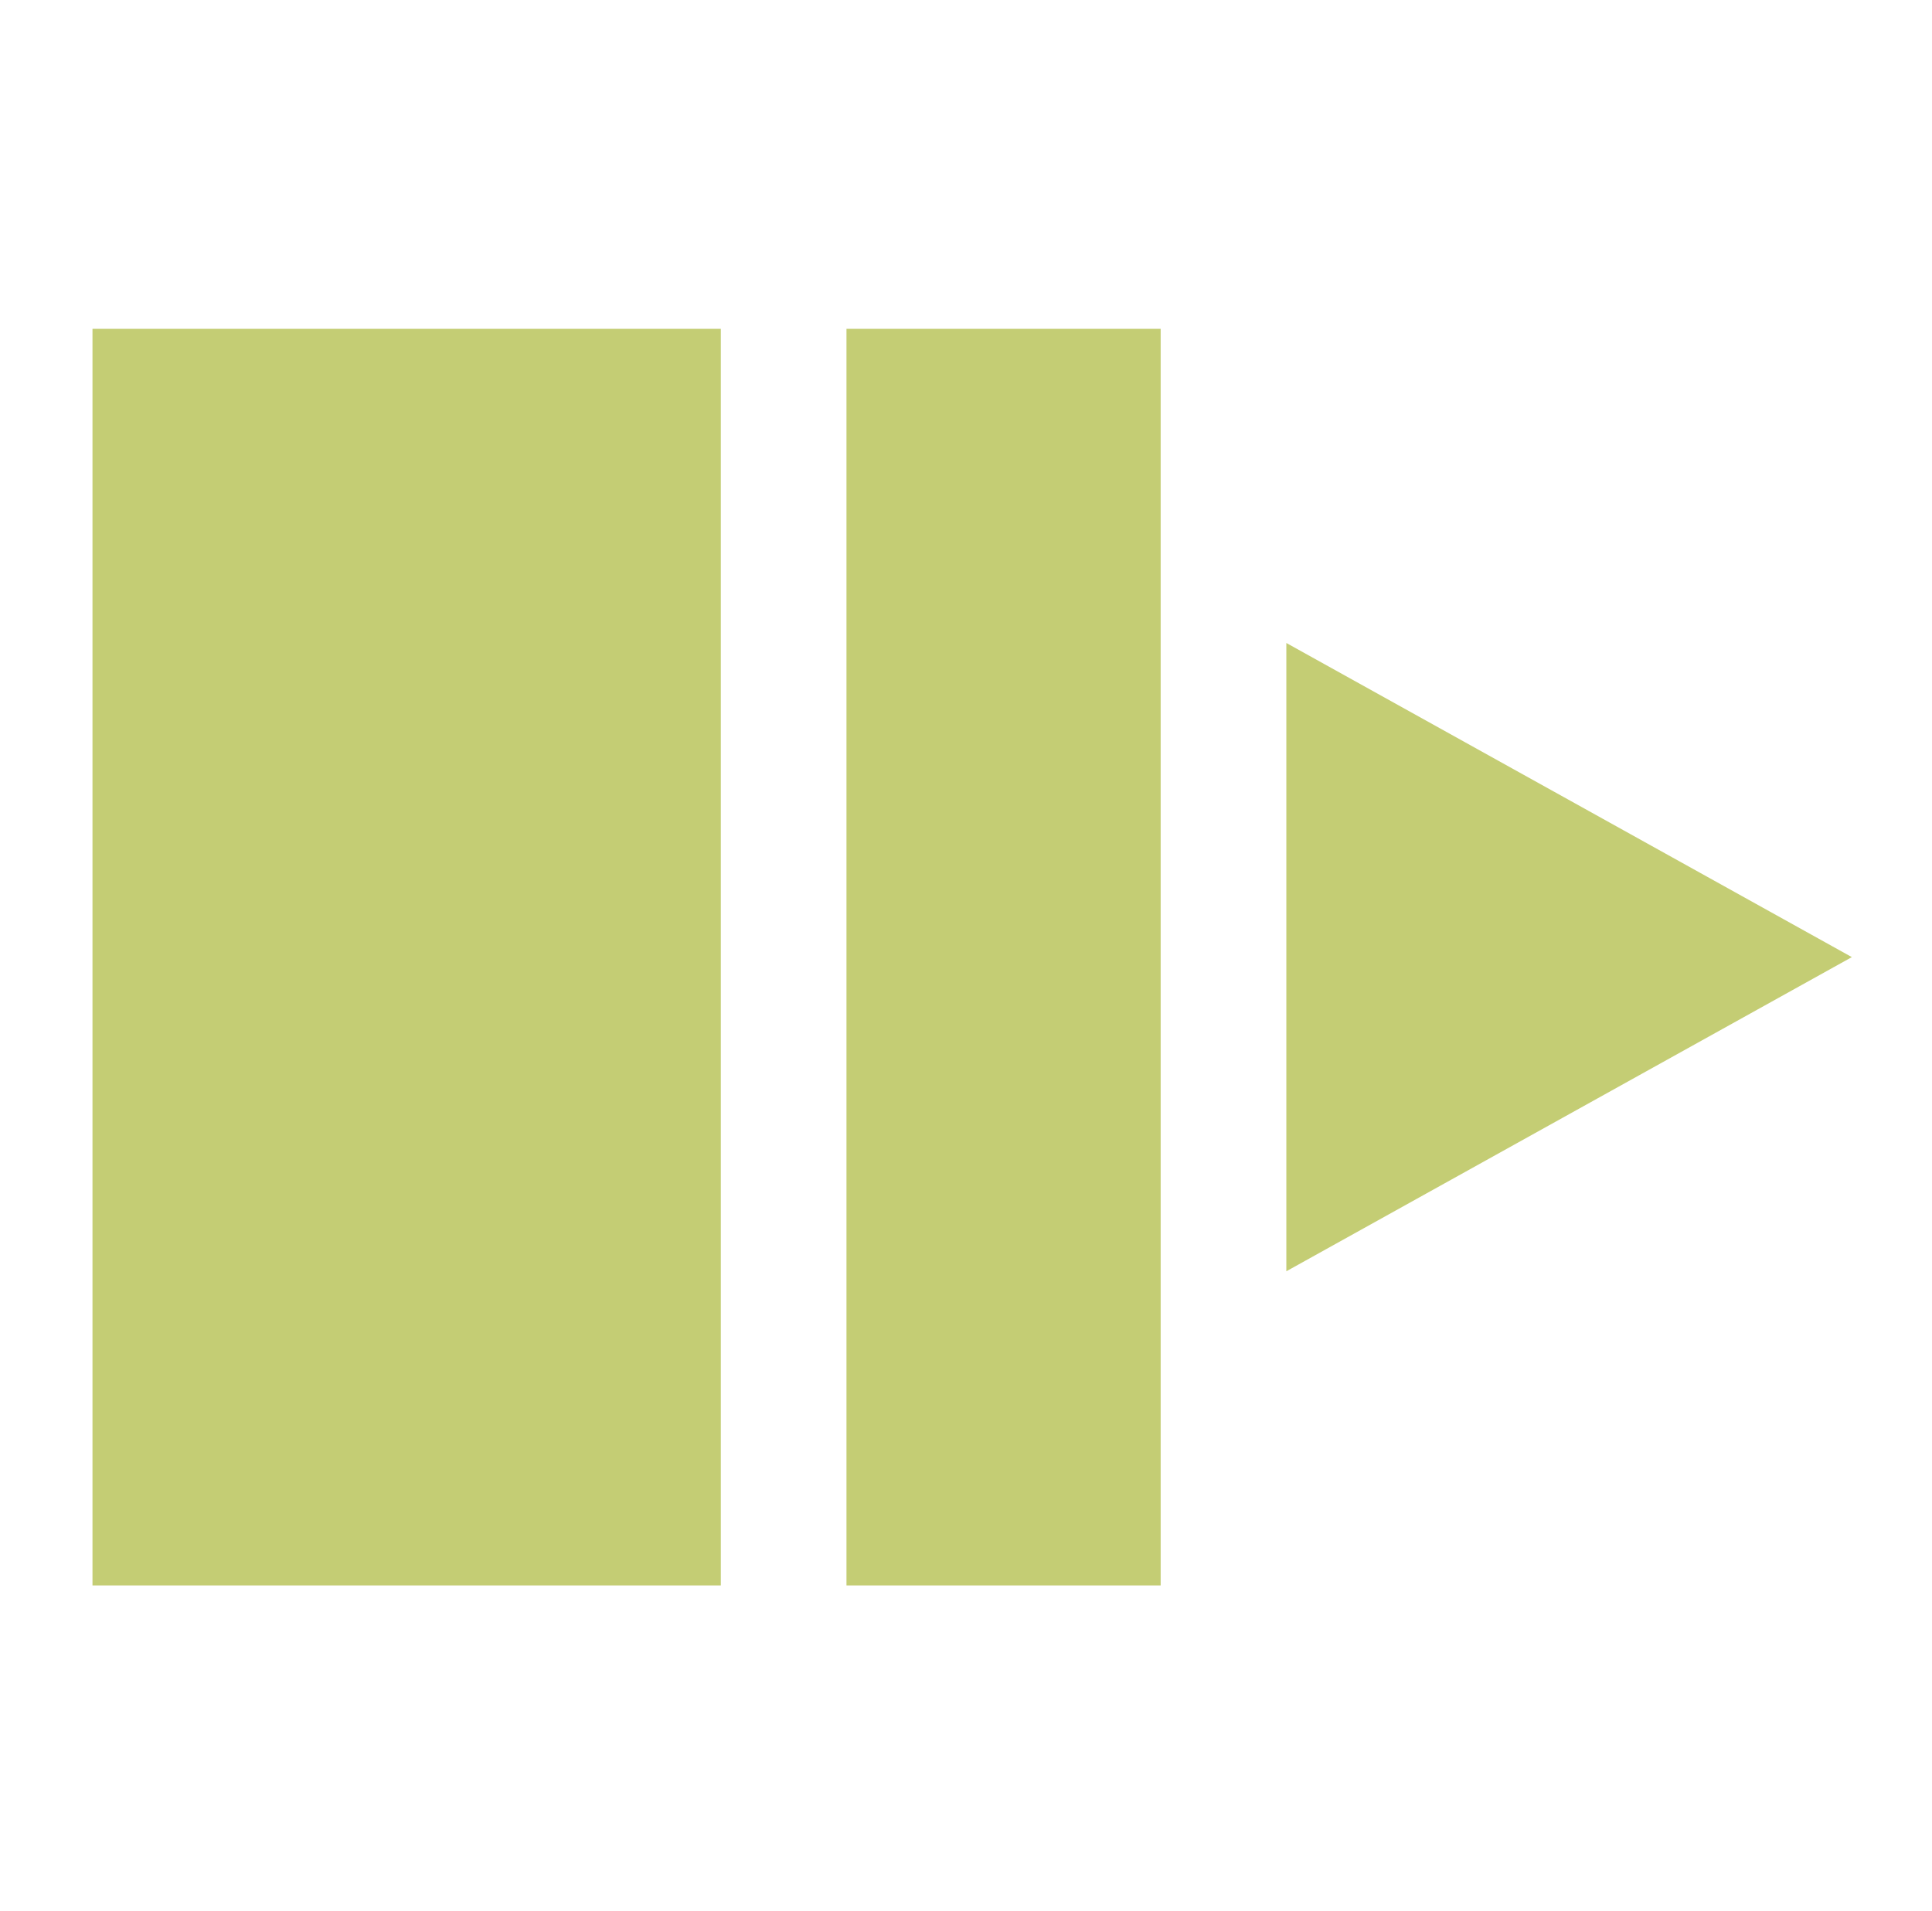 <?xml version="1.0" encoding="UTF-8"?> <svg xmlns="http://www.w3.org/2000/svg" width="94" height="93" viewBox="0 0 94 93" fill="none"><rect x="56.471" y="16" width="61.143" height="15.286" transform="rotate(90 56.471 16)" fill="#C4CD74"></rect><rect x="35.071" y="16" width="61.143" height="30.571" transform="rotate(90 35.071 16)" fill="#C4CD74"></rect><path d="M90.1 46.571L62.586 61.857L62.586 31.286L90.1 46.571Z" fill="#C4CD74"></path></svg> 
